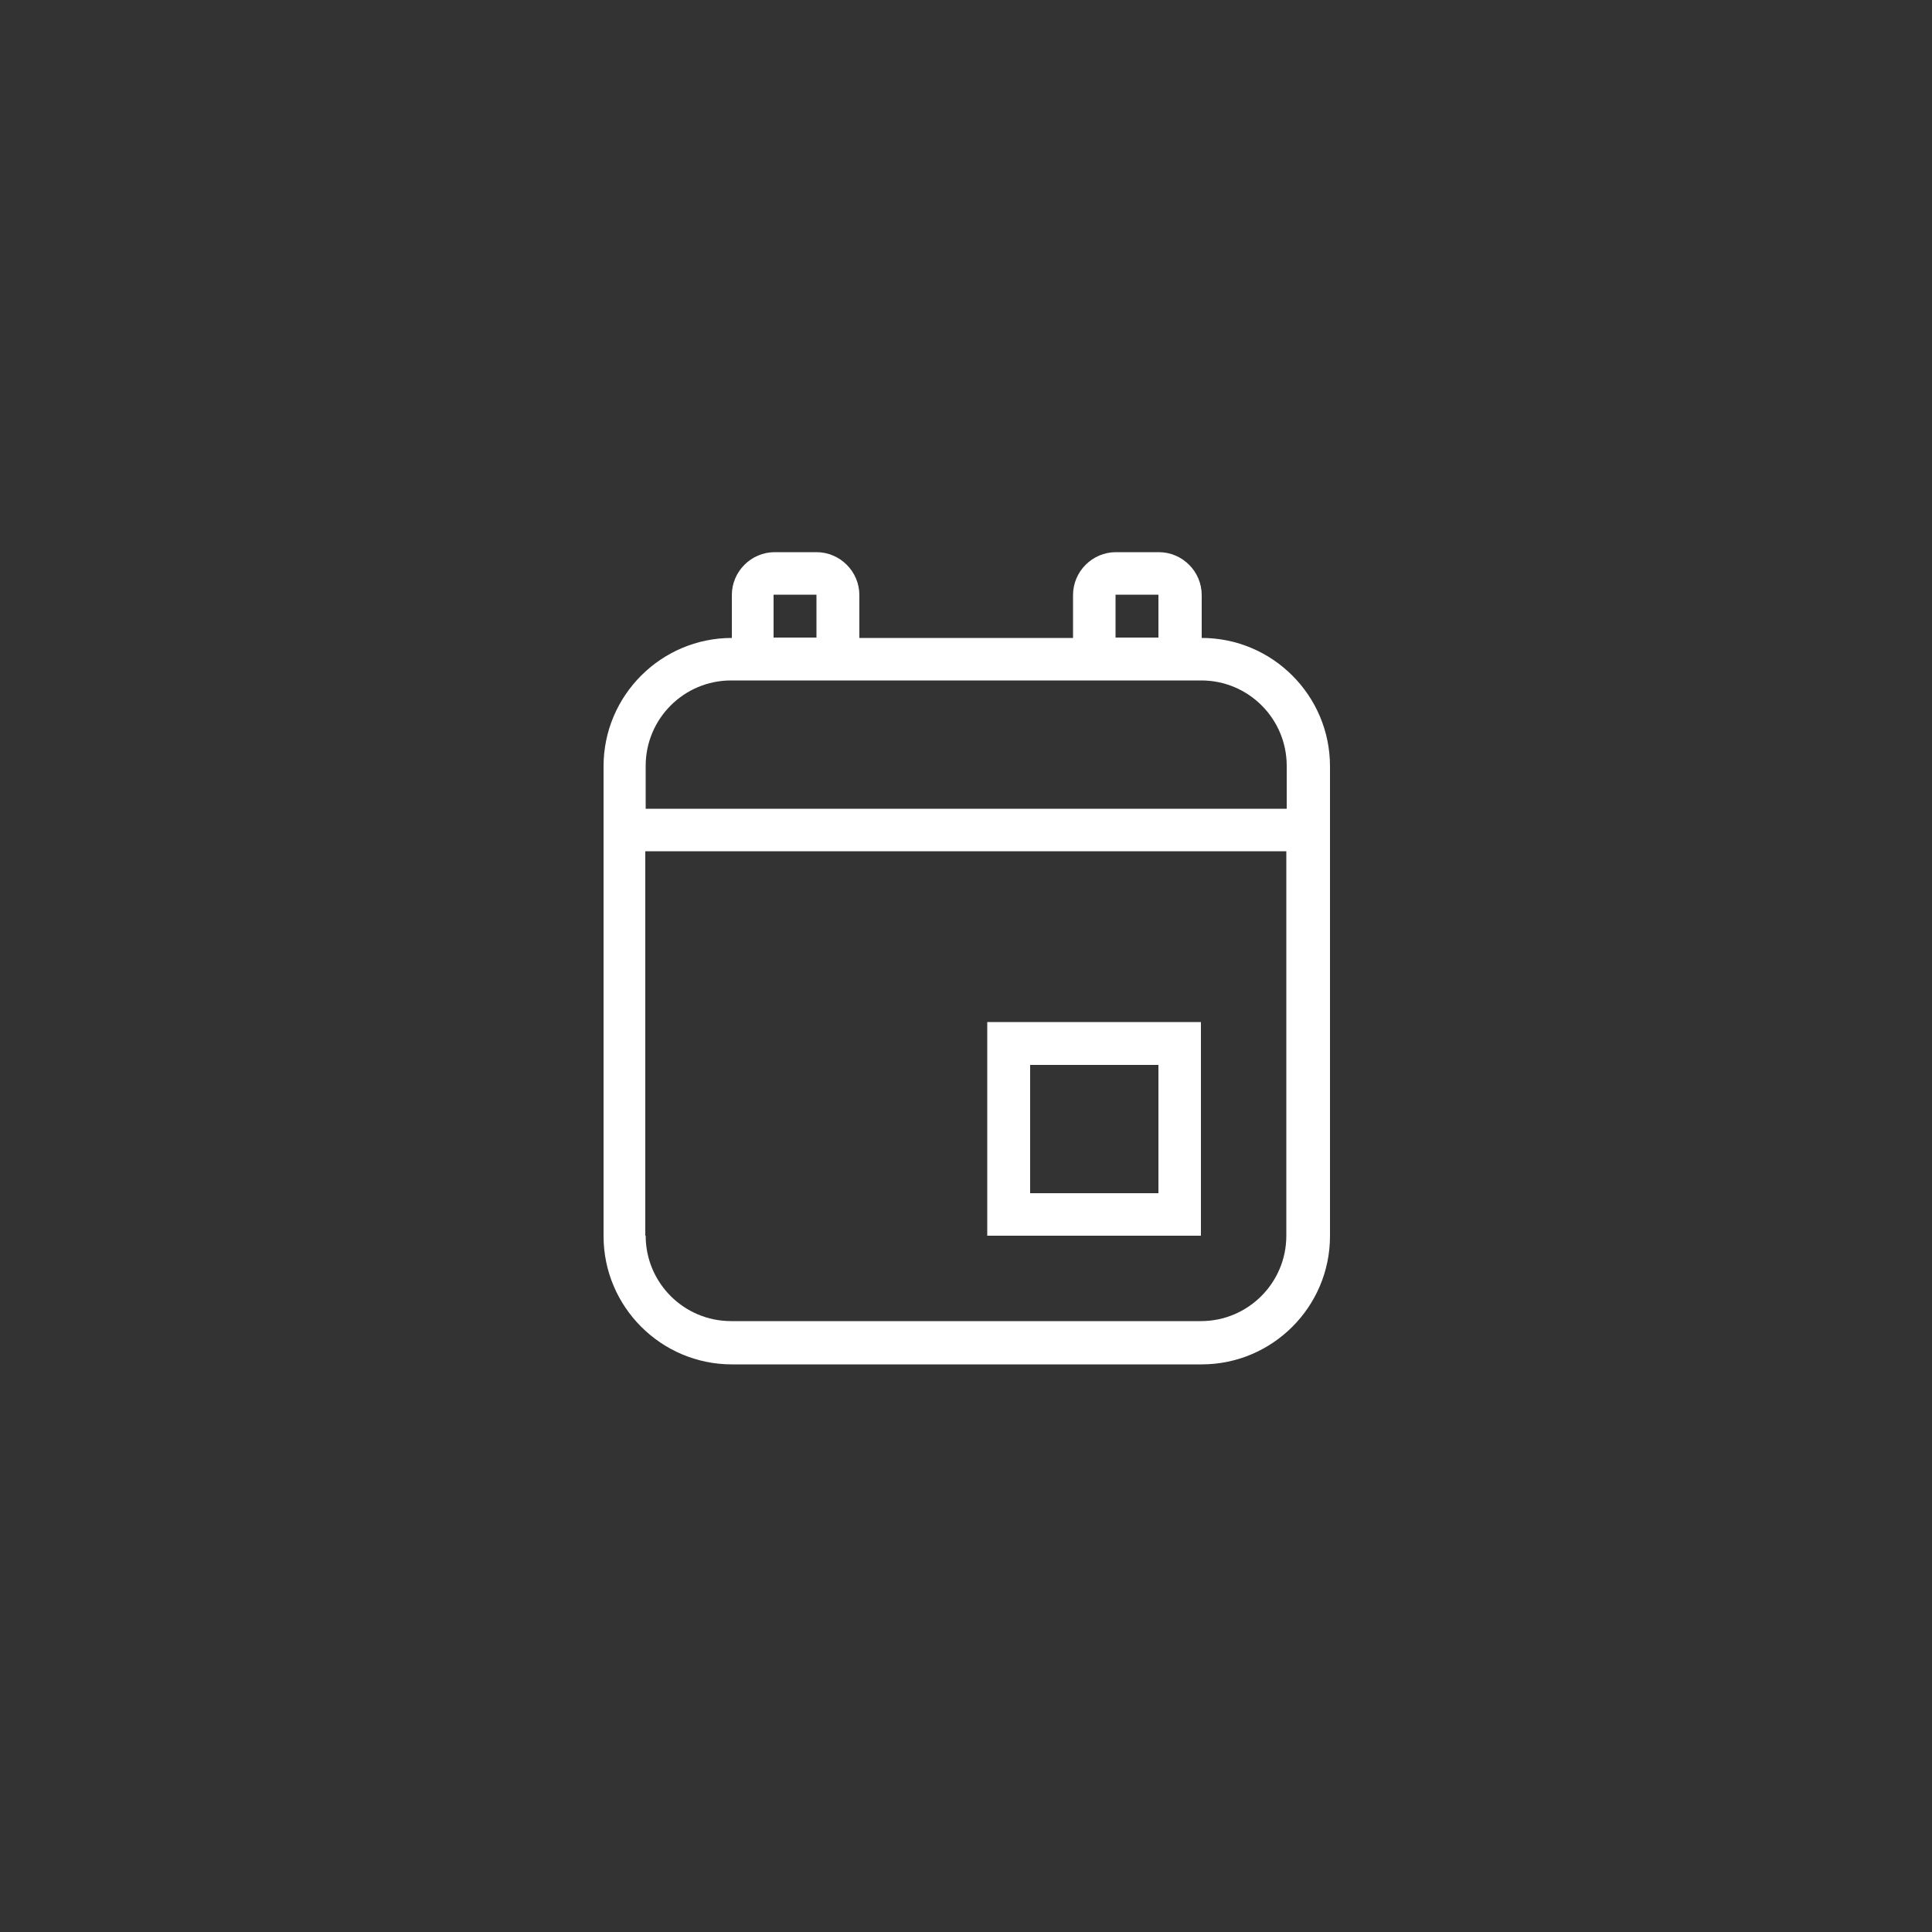 <?xml version="1.0" encoding="UTF-8"?>
<svg id="Capa_1" xmlns="http://www.w3.org/2000/svg" viewBox="0 0 50 50">
  <rect x="0" y="0" width="50" height="50" fill="#333333" stroke="none"/>
  <defs>
    <style>
      .cls-1 {
        fill: #fff;
      }
    </style>
  </defs>
  <path class="cls-1" d="M20.02,14.29h1.11c.61,0,1.11.5,1.11,1.11v1.11h5.53v-1.11c0-.61.5-1.11,1.11-1.11h1.11c.61,0,1.11.5,1.11,1.11v1.11c1.83,0,3.32,1.49,3.32,3.32v12.16c0,1.83-1.49,3.32-3.32,3.32h-12.16c-1.83,0-3.32-1.49-3.32-3.32v-12.16c0-1.83,1.49-3.32,3.32-3.32v-1.11c0-.61.5-1.11,1.11-1.11M28.87,16.5h1.11v-1.11h-1.11v1.11ZM21.13,16.5v-1.11h-1.11v1.11h1.11ZM18.92,17.61c-1.22,0-2.21.99-2.21,2.21v1.11h16.59v-1.11c0-1.22-.99-2.21-2.21-2.21h-12.16ZM16.71,31.98c0,1.22.99,2.21,2.21,2.21h12.16c1.22,0,2.21-.99,2.21-2.21v-9.95h-16.59v9.95ZM25.55,26.45h5.53v5.53h-5.53v-5.53ZM26.66,27.56v3.32h3.32v-3.32h-3.32Z"/>
</svg>